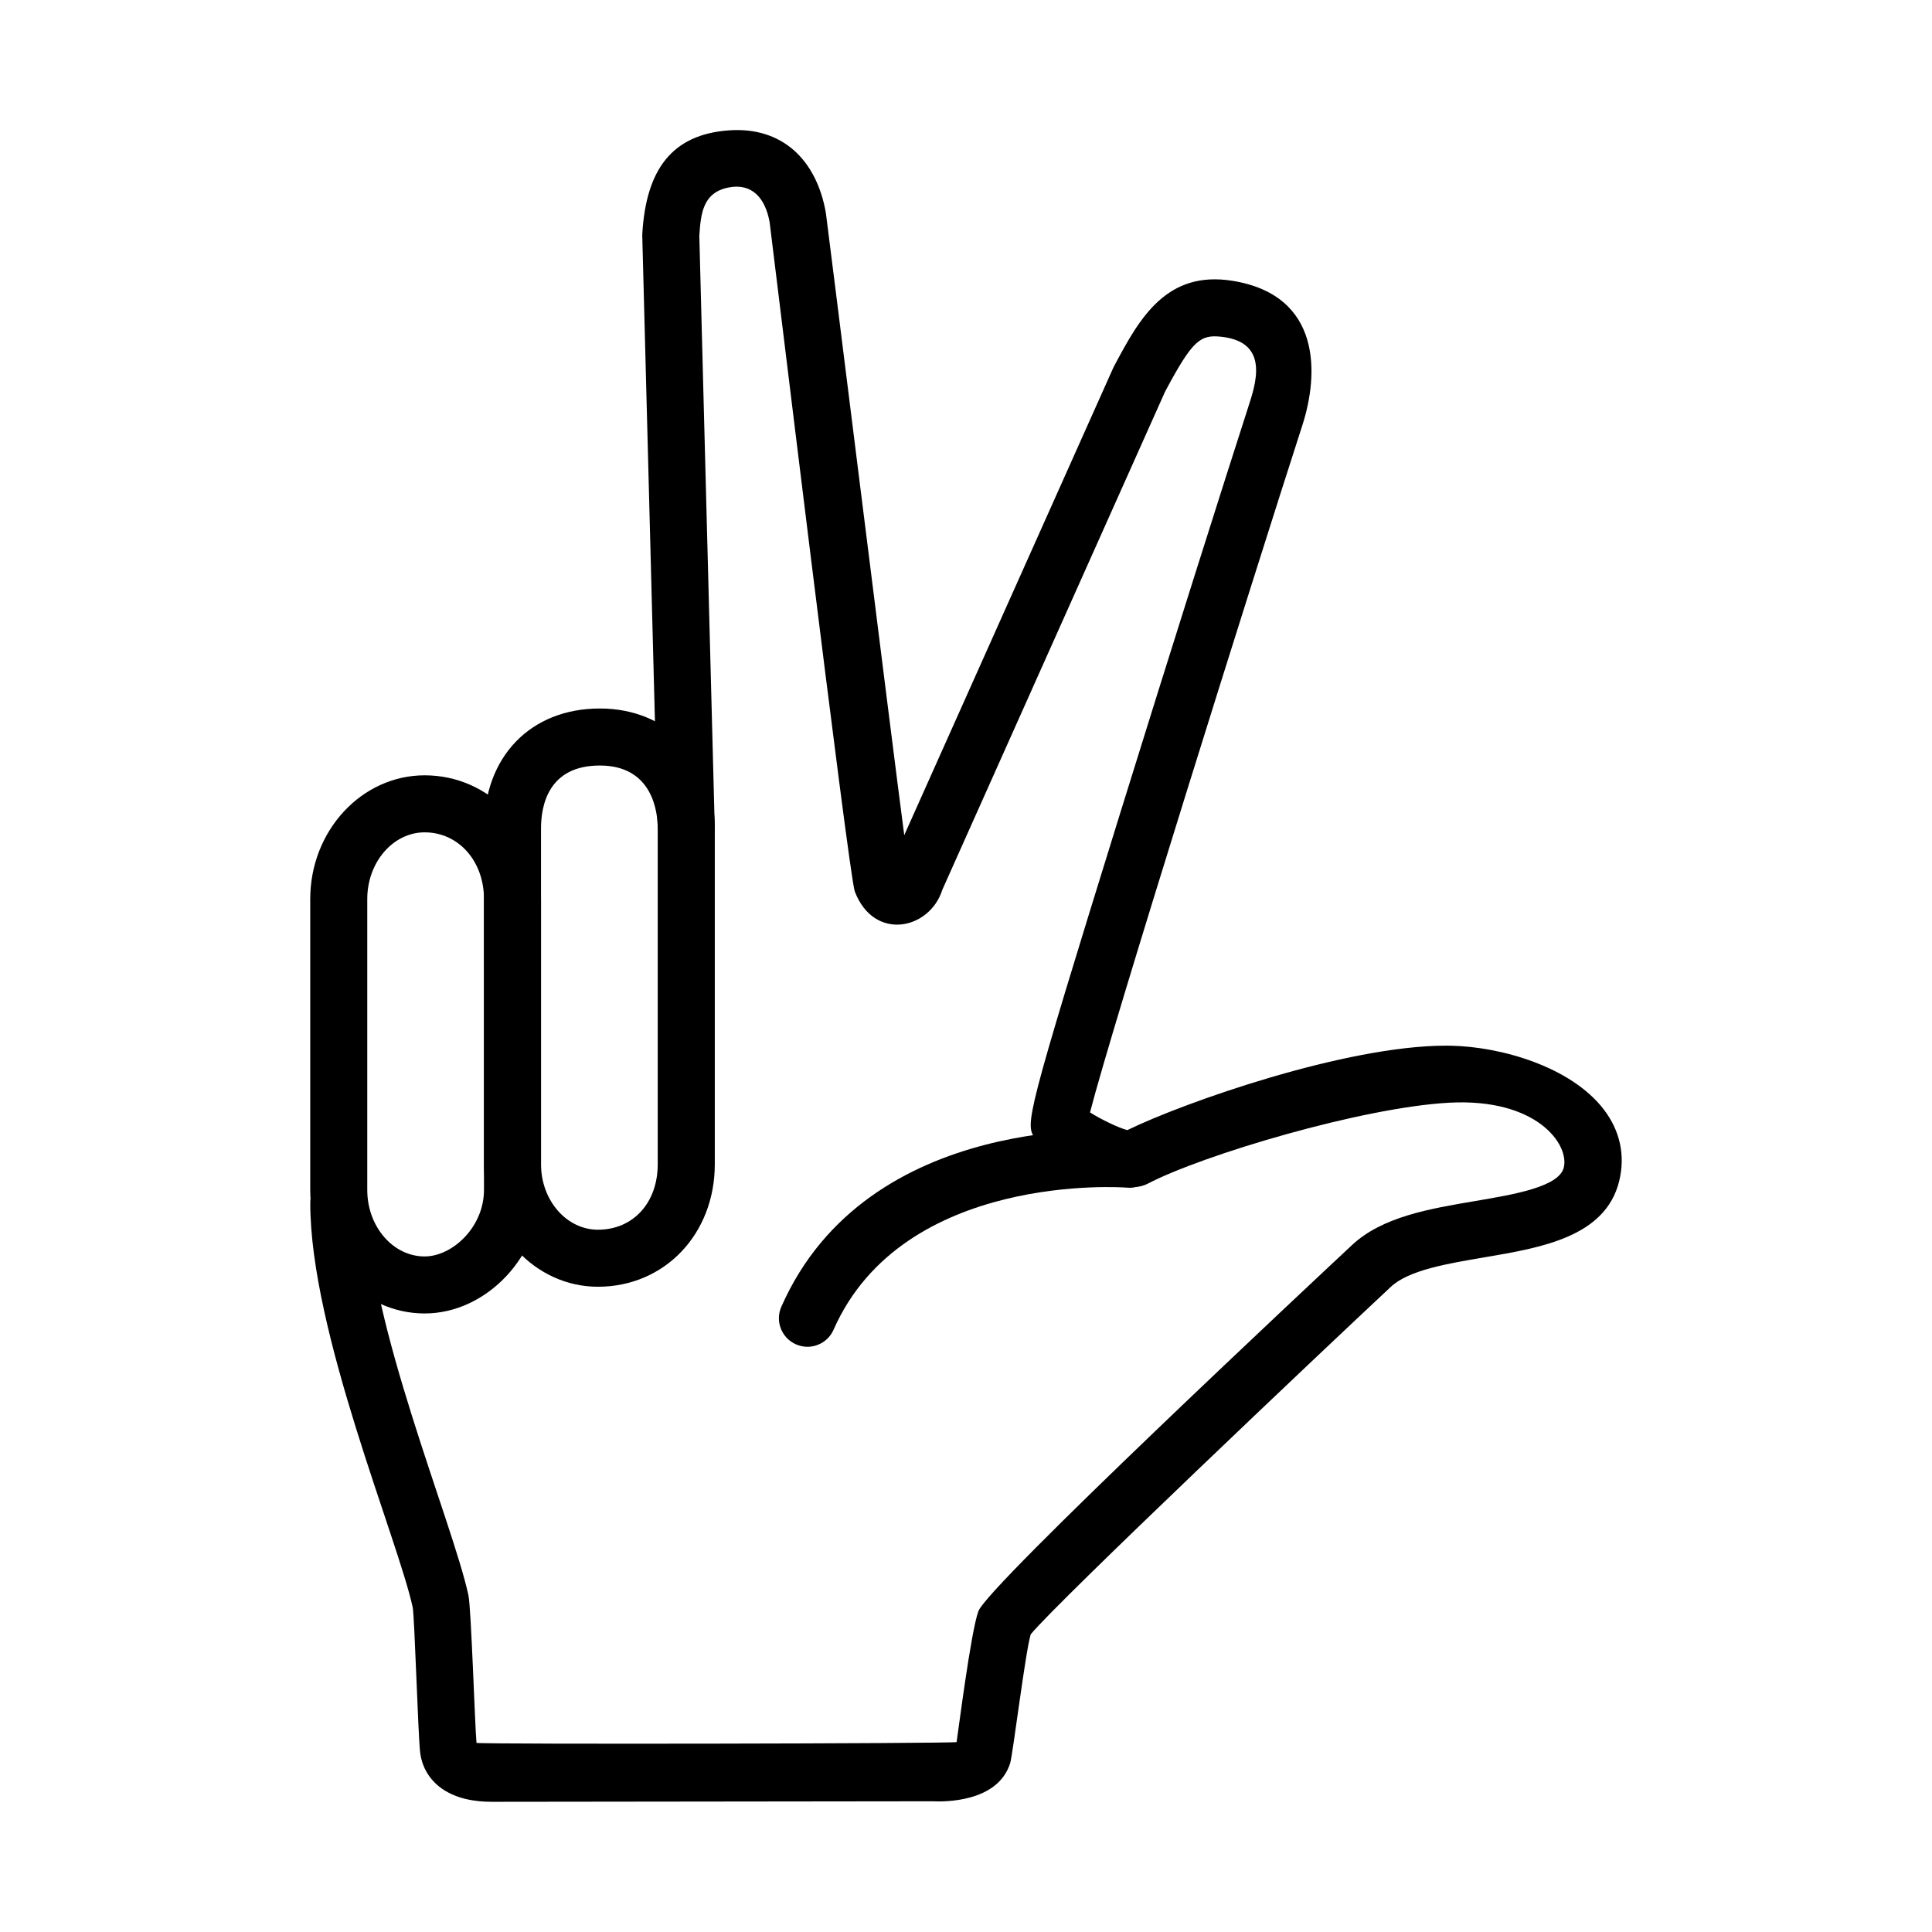 <?xml version="1.0" encoding="UTF-8"?>
<!-- Uploaded to: ICON Repo, www.svgrepo.com, Generator: ICON Repo Mixer Tools -->
<svg fill="#000000" width="800px" height="800px" version="1.1" viewBox="144 144 512 512" xmlns="http://www.w3.org/2000/svg">
 <g>
  <path d="m274.06 621.49c-3.688 0-9.418-0.629-13.66-4.016-2.938-2.344-4.695-5.578-5.09-9.355-0.535-5.164-1.461-35.934-1.945-38.172-3.879-17.973-27.188-73.039-27.141-107.18 0.004-4.172 3.391-7.547 7.559-7.547h0.012c4.172 0.004 7.551 3.394 7.547 7.566-0.047 31.07 22.617 84.605 26.797 103.98 0.734 3.414 1.703 34.477 2.137 39.117 1.152 0.406 125.94 0.191 127.23-0.215 0.344-2 3.789-29.457 5.793-34.719 2.625-6.887 89.145-87.793 99.004-97 8.039-7.508 20.559-9.621 32.668-11.668 10.395-1.758 22.156-3.754 23.441-8.855 1.535-6.082-7.074-18.465-30.395-17.195-23.094 1.254-65.336 13.871-79.859 21.461-8.09 4.238-26.688-6.82-29.941-12.062-2.457-3.945-2.719-4.352 22.625-86.074 13.402-43.227 27.906-88.934 33.922-107.58 1.984-6.137 5.828-17.277-7.027-18.723-5.664-0.637-7.672 0.883-14.852 14.297l-0.16 0.309-58.992 131.93c-3.336 10.621-18.137 13.77-23.207 0.449-1.582-4.152-22.312-175.74-22.562-177.31-1.18-6.742-4.914-10.348-10.711-9.273-7.004 1.293-7.527 6.902-7.926 12.828l4.07 156c0.109 4.172-3.184 7.644-7.356 7.754-4.223 0.109-7.648-3.184-7.75-7.356l-4.082-156.34c-0.012-0.215-0.004-0.434 0.012-0.645 1.008-16.871 7.789-26.293 23.027-27.352 14.008-0.973 23.141 7.766 25.613 21.859 0.203 1.148 17.531 140.42 20.773 164.93l55.41-123.89c0.074-0.168 0.152-0.324 0.238-0.484l0.293-0.539c6.387-11.941 13.527-24.867 31.129-21.984 23.758 3.883 22.715 24.988 18.461 38.184-13.191 40.863-50.465 159.41-56.297 182.18 2.883 1.84 7.473 4.055 9.883 4.699 15.129-7.391 57.922-22.383 84.379-22.383 0.387 0 0.766 0 1.148 0.004 13.543 0.23 32.047 5.602 40.703 16.852 4.375 5.684 5.789 12.281 4.106 19.09-3.652 14.727-20.625 17.594-35.594 20.129-9.91 1.676-20.152 3.406-24.879 7.812-17.82 16.641-88.016 83.102-95.457 92.102-1.395 4.453-4.75 31.922-5.453 34.152-3.285 10.496-17.715 10.254-20.535 10.105 0.008-0.004-115.88 0.137-117.11 0.137z"/>
  <path d="m302.46 485c-16.652 0-30.191-14.559-30.191-32.461l-0.004-88.992c0-19.016 12.34-31.789 30.707-31.789 17.938 0 30.457 13.074 30.457 31.789v88.992c-0.004 18.508-13.316 32.461-30.969 32.461zm0.508-138.13c-13.562 0-15.594 10.449-15.594 16.676v88.992c0 9.562 6.766 17.348 15.078 17.348 9.336 0 15.852-7.133 15.852-17.348v-88.992c0.004-3.914-1.102-16.676-15.336-16.676z"/>
  <path d="m256.54 492.08c-16.715 0-30.324-14.688-30.324-32.742v-77.082c0-18.082 13.602-32.789 30.324-32.789 17.289 0 30.832 14.402 30.832 32.789v77.09c0.004 17.441-14.406 32.734-30.832 32.734zm0-127.5c-8.383 0-15.211 7.93-15.211 17.672v77.09c0 9.719 6.82 17.629 15.211 17.629 7.269 0 15.719-7.699 15.719-17.629v-77.082c0.004-10.074-6.758-17.68-15.719-17.68z"/>
  <path d="m357.98 500.91c-1.02 0-2.051-0.207-3.043-0.645-3.824-1.684-5.559-6.141-3.875-9.961 22.887-51.953 89.926-46.871 92.773-46.637 4.156 0.352 7.246 4.012 6.887 8.172-0.348 4.156-4.062 7.301-8.156 6.891-0.762-0.059-59.184-4.289-77.668 37.668-1.242 2.824-4.016 4.512-6.918 4.512z"/>
 </g>
</svg>